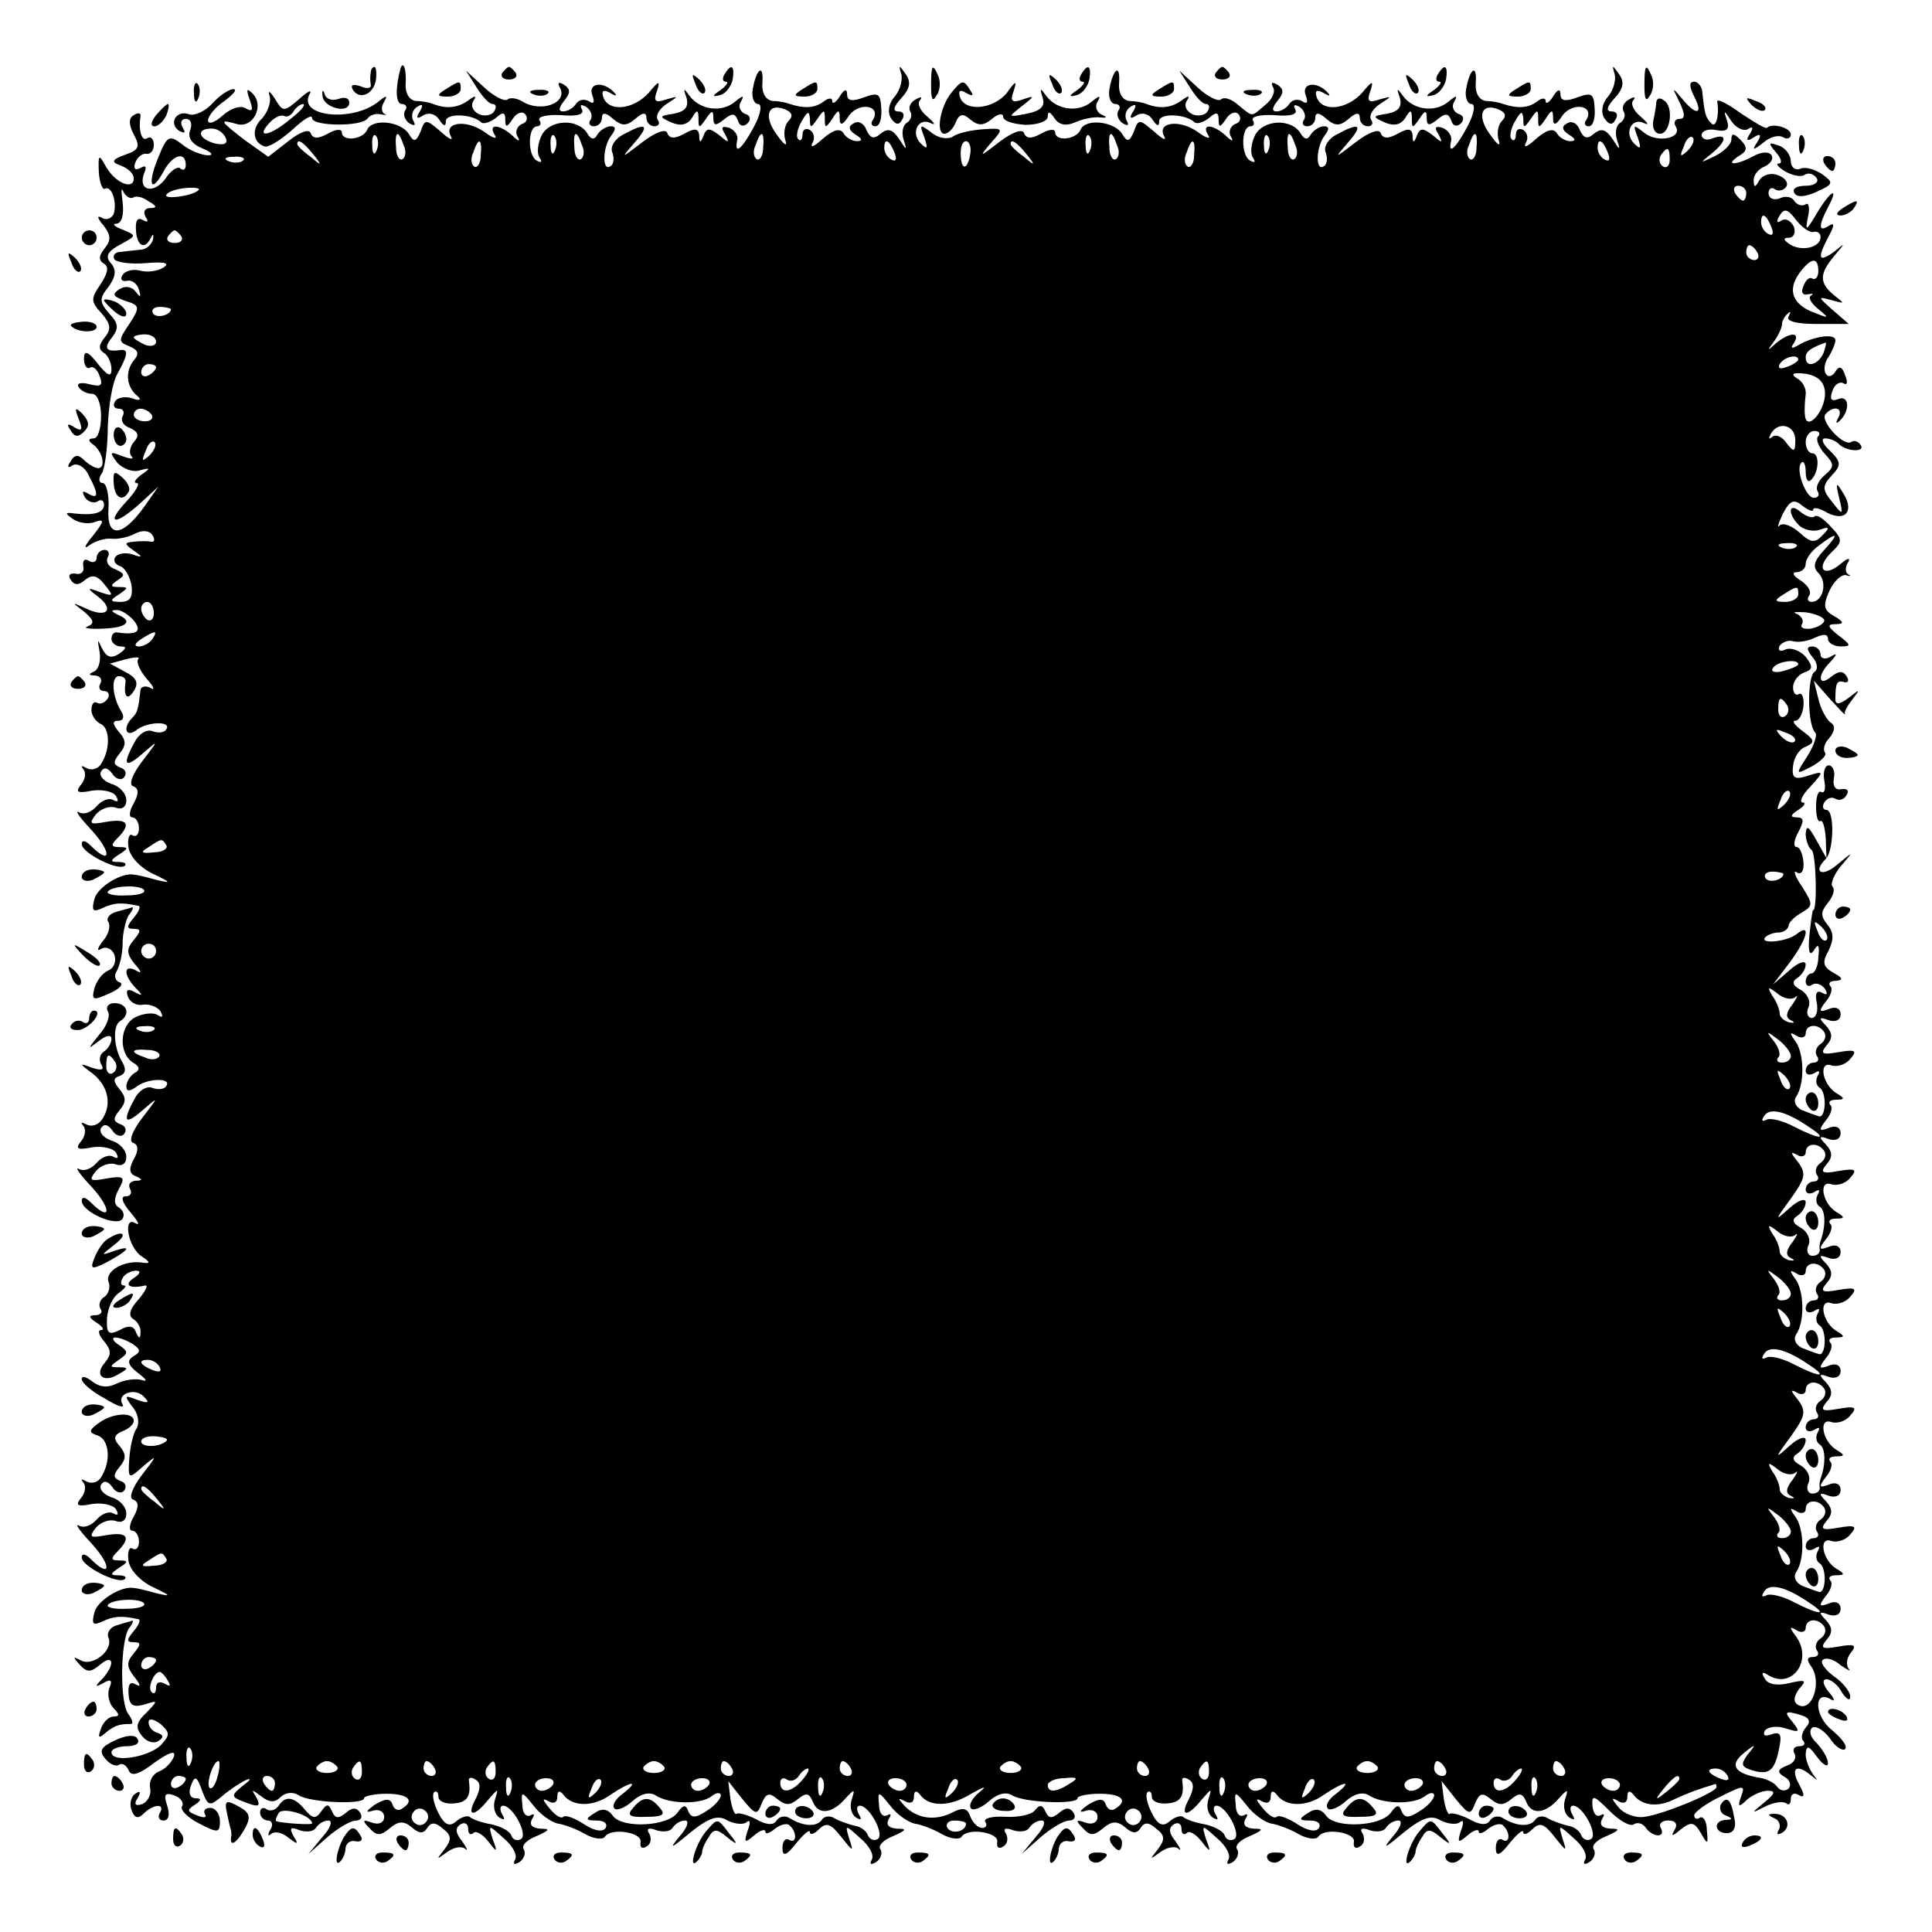 <?xml version="1.0" standalone="no"?>
<!DOCTYPE svg PUBLIC "-//W3C//DTD SVG 20010904//EN"
 "http://www.w3.org/TR/2001/REC-SVG-20010904/DTD/svg10.dtd">
<svg version="1.0" xmlns="http://www.w3.org/2000/svg"
 width="260pt" height="260pt" viewBox="0 0 260 260"
 preserveAspectRatio="xMidYMid meet">
<g transform="translate(0,260) scale(0.1,-0.1)"
fill="#000000" stroke="none">
<path d="M499 2503 c-1 -5 -1 -12 0 -17 1 -5 -5 -6 -14 -2 -10 3 -14 2 -10 -5
9 -14 28 -6 31 14 1 9 0 17 -2 17 -2 0 -5 -3 -5 -7z"/>
<path d="M539 2508 c-7 -26 -7 -48 2 -48 5 0 8 -4 4 -9 -3 -5 0 -13 6 -17 7
-4 9 -3 5 4 -3 6 -1 14 5 18 8 5 9 3 4 -6 -6 -9 -4 -11 5 -5 7 4 16 2 21 -6 6
-9 9 -10 9 -2 0 11 36 10 48 -2 3 -2 11 0 19 6 10 9 13 8 13 -2 0 -11 2 -11
10 1 5 8 13 11 17 6 4 -5 2 -11 -5 -13 -6 -3 -9 -10 -6 -16 5 -8 2 -8 -7 1
-17 15 -33 16 -23 0 4 -6 -3 -4 -15 5 -25 17 -55 12 -44 -7 3 -6 -3 -3 -14 7
-20 17 -21 17 -27 0 -6 -14 -9 -15 -16 -3 -11 17 -50 21 -56 5 -6 -13 -34 -16
-34 -3 0 5 -9 4 -19 -2 -13 -7 -20 -7 -23 1 -2 6 -15 1 -30 -11 l-27 -21 -31
22 c-35 27 -36 29 -11 22 22 -6 37 25 21 41 -8 8 -9 6 -4 -8 5 -14 4 -17 -5
-12 -7 5 -21 0 -32 -10 -10 -9 -19 -12 -19 -6 0 6 10 18 22 26 12 9 18 16 12
16 -6 0 -19 -9 -28 -19 -10 -11 -24 -17 -31 -15 -17 7 -29 -12 -14 -22 8 -4 9
-3 5 4 -4 7 -2 12 4 12 7 0 9 -7 6 -15 -4 -10 2 -19 17 -25 12 -5 15 -9 7 -9
-8 0 -24 6 -34 14 -18 14 -21 13 -33 -17 -15 -36 -10 -50 7 -19 12 23 30 28
30 9 0 -6 -3 -8 -7 -5 -3 4 -13 -2 -20 -13 -16 -22 -38 -17 -29 7 4 9 2 11 -5
7 -7 -4 -10 -1 -7 7 3 8 10 13 15 12 5 -1 10 4 10 12 0 8 -4 12 -9 9 -7 -5
-12 10 -9 29 1 5 -3 6 -9 2 -7 -4 -7 -12 0 -26 9 -16 7 -21 -11 -27 -19 -7
-20 -10 -6 -15 10 -4 17 -11 17 -17 0 -16 -24 -7 -37 15 -10 18 -11 18 -10 -7
1 -14 5 -24 8 -22 9 5 17 -18 12 -34 -3 -6 -10 -9 -16 -5 -7 4 -6 -1 2 -10 10
-13 11 -20 2 -31 -8 -10 -9 -16 -1 -21 7 -4 5 -13 -5 -28 -13 -19 -13 -23 2
-39 12 -14 13 -21 4 -32 -8 -10 -9 -16 -1 -21 5 -3 10 -13 10 -22 0 -11 -5 -9
-18 7 -14 18 -19 19 -19 7 0 -9 4 -14 8 -12 4 3 10 -2 13 -11 5 -13 2 -15 -14
-11 -11 3 -18 1 -14 -4 3 -5 11 -9 18 -9 7 0 12 -13 12 -30 0 -16 -4 -30 -10
-30 -7 0 -8 -3 -1 -8 13 -9 18 -32 7 -32 -4 0 -13 5 -19 11 -8 8 -13 7 -18 -2
-5 -7 -4 -10 3 -5 6 3 16 -2 21 -13 14 -26 14 -34 -1 -25 -7 4 -8 3 -4 -5 4
-6 12 -9 17 -6 5 4 9 1 9 -4 0 -11 -13 -15 -40 -12 -13 2 -13 0 -1 -8 8 -5 21
-7 30 -3 12 4 11 0 -4 -19 -11 -13 -13 -19 -5 -13 8 6 22 10 30 9 8 -1 23 2
32 7 10 5 19 4 23 -2 4 -6 3 -10 -2 -9 -4 1 -15 1 -23 0 -13 -1 -13 -3 0 -12
13 -9 12 -10 -2 -5 -10 3 -20 1 -23 -4 -3 -4 0 -10 7 -12 6 -2 13 -14 15 -26
2 -16 -2 -22 -15 -22 -14 0 -15 2 -2 10 13 9 13 10 0 10 -12 0 -12 2 -2 9 11
7 10 9 -3 15 -9 3 -13 10 -10 16 3 5 1 10 -4 10 -6 0 -11 -5 -11 -11 0 -5 -5
-7 -10 -4 -6 4 -9 1 -8 -7 2 -7 -3 -12 -10 -10 -8 1 -11 -2 -7 -8 5 -8 11 -8
20 0 9 7 16 6 26 -7 12 -15 12 -16 -6 -10 -18 7 -19 6 -3 -6 23 -18 11 -29
-16 -16 -20 9 -20 9 -3 -4 13 -11 15 -16 5 -20 -7 -2 2 -4 20 -3 33 1 42 10
20 19 -8 4 -9 6 -2 6 6 1 17 -6 24 -14 12 -15 4 -20 -23 -16 -4 0 -7 -3 -7 -9
0 -5 6 -10 13 -10 8 0 7 -3 -3 -10 -11 -7 -17 -4 -23 8 -6 13 -6 12 -3 -5 2
-12 -1 -24 -8 -27 -7 -3 -7 -5 2 -5 7 -1 10 -5 7 -11 -3 -5 -1 -10 5 -10 6 0
8 -5 5 -10 -4 -6 -10 -8 -14 -6 -4 3 -8 -1 -8 -9 0 -8 6 -16 12 -19 13 -5 14
-34 1 -54 -4 -7 -13 -9 -19 -6 -7 4 -9 4 -5 -1 4 -4 3 -14 -3 -21 -8 -10 -5
-12 15 -8 13 2 28 -1 32 -7 4 -7 3 -9 -3 -6 -6 4 -16 0 -23 -8 -7 -8 -17 -12
-24 -8 -6 3 2 -8 18 -25 27 -30 25 -47 -2 -20 -7 7 -12 8 -12 2 0 -12 50 -37
58 -29 3 3 -1 5 -9 5 -11 0 -11 2 1 10 13 8 13 10 1 10 -12 0 -12 3 -3 12 19
19 14 27 -15 22 -22 -4 -24 -3 -14 10 7 8 19 12 27 9 8 -3 14 1 14 10 0 9 -9
19 -20 22 -11 4 -17 11 -14 17 4 6 9 5 15 -3 4 -7 12 -10 16 -5 4 5 2 11 -5
13 -10 4 -10 8 -1 19 9 11 9 18 -1 29 -9 11 -9 15 -1 15 7 0 9 5 4 13 -12 19
-14 47 -3 47 6 0 9 -3 9 -7 -3 -20 2 -27 11 -13 7 11 4 18 -12 26 l-20 11 22
6 c12 3 19 3 16 0 -3 -4 2 -15 11 -26 10 -11 12 -17 6 -13 -7 4 -14 2 -14 -3
-3 -26 -4 -30 -11 -37 -13 -13 -9 -27 5 -17 14 12 48 13 41 2 -2 -5 -11 -6
-19 -3 -7 3 -18 -3 -24 -15 -17 -31 -13 -36 11 -15 22 19 22 19 -1 -11 -13
-17 -18 -31 -12 -33 8 -3 8 -10 1 -23 -6 -10 -7 -19 -2 -19 5 0 9 -7 9 -15 0
-8 -4 -12 -9 -9 -4 3 -7 -5 -5 -17 2 -12 16 -27 33 -35 25 -12 25 -13 4 -8
-14 4 -27 7 -30 7 -17 3 -49 -17 -53 -33 -4 -16 -2 -18 11 -12 15 7 25 8 48 3
4 0 1 -8 -6 -16 -10 -12 -10 -15 0 -15 10 0 10 -3 0 -15 -10 -12 -10 -18 1
-32 10 -11 10 -14 2 -9 -17 9 -17 -6 -1 -23 11 -11 10 -12 -1 -6 -9 5 -12 3
-9 -6 3 -8 12 -13 21 -11 8 1 19 -3 23 -9 4 -8 3 -9 -4 -5 -6 4 -20 2 -30 -3
-21 -11 -23 -48 -3 -61 9 -5 10 -10 2 -14 -6 -4 -11 -12 -11 -18 0 -7 4 -7 13
-1 14 12 48 13 41 2 -2 -5 -11 -6 -19 -3 -7 3 -18 -3 -24 -15 -17 -31 -13 -36
11 -15 22 19 22 19 -1 -11 -13 -17 -18 -31 -12 -33 7 -2 8 -10 1 -22 -7 -13
-6 -20 3 -23 9 -4 9 -6 -1 -6 -7 -1 -10 -5 -7 -11 3 -5 1 -10 -6 -10 -7 0 -5
-8 7 -22 10 -12 13 -18 6 -14 -17 10 -10 -33 9 -45 12 -8 12 -10 -1 -8 -24 3
-49 -12 -44 -26 3 -7 0 -16 -5 -20 -6 -3 -9 -11 -6 -16 4 -5 0 -9 -7 -9 -9 0
-9 -3 2 -10 8 -5 11 -10 6 -10 -5 0 -3 -7 4 -15 10 -12 10 -18 1 -29 -15 -17
-1 -28 19 -15 13 7 13 9 0 9 -13 0 -13 1 0 10 13 9 13 11 0 20 -8 5 -10 10 -5
10 6 0 16 -4 24 -9 10 -7 11 -10 1 -16 -10 -6 -8 -12 6 -23 12 -9 13 -12 4 -9
-8 2 -23 0 -33 -5 -12 -6 -23 -5 -33 3 -8 6 -14 8 -14 3 0 -5 14 -17 31 -26
16 -10 27 -14 24 -8 -9 14 16 23 28 11 9 -9 7 -10 -8 -5 -18 7 -18 6 -7 -9 8
-9 10 -22 6 -29 -5 -7 -9 -26 -10 -41 -2 -28 -1 -28 19 -10 19 16 19 15 -2
-12 -13 -17 -18 -31 -12 -33 8 -3 8 -10 1 -23 -6 -10 -7 -19 -2 -19 5 0 9 -7
9 -15 0 -8 -4 -12 -9 -9 -4 3 -7 -5 -5 -17 2 -12 16 -27 33 -35 25 -12 25 -13
4 -8 -14 4 -27 7 -30 7 -17 3 -49 -17 -53 -33 -4 -16 -2 -18 11 -12 15 7 25 8
48 3 4 0 1 -8 -6 -16 -10 -12 -10 -15 0 -15 10 0 10 -3 0 -15 -10 -12 -10 -18
1 -32 8 -10 9 -14 2 -10 -8 5 -11 0 -10 -13 1 -15 6 -18 21 -14 19 6 19 6 3
-11 -14 -13 -15 -20 -6 -31 6 -8 16 -11 22 -7 8 5 7 8 -1 11 -7 2 -12 8 -12
14 0 6 6 5 16 -2 13 -12 13 -15 0 -29 -17 -16 -66 -24 -66 -9 0 4 9 8 21 8 11
0 18 4 14 10 -3 6 -15 5 -30 -2 -19 -9 -22 -14 -14 -24 6 -8 15 -12 19 -9 5 3
10 -1 13 -7 3 -9 13 -7 35 10 20 14 29 17 26 8 -3 -8 -12 -17 -20 -20 -8 -3
-14 -13 -12 -22 2 -9 -3 -19 -11 -22 -9 -3 -11 0 -6 8 5 8 4 11 -3 6 -6 -4 -8
-14 -5 -22 4 -11 9 -12 16 -5 14 14 30 14 22 1 -3 -5 -1 -10 5 -10 7 0 9 8 5
20 -5 15 -3 18 9 14 9 -3 14 -10 11 -15 -3 -4 7 -15 23 -23 25 -13 28 -13 28
3 0 10 -6 18 -13 18 -7 0 -10 -4 -7 -9 3 -4 -2 -5 -11 -1 -13 5 -14 7 -3 14 9
6 10 9 1 9 -7 0 -10 7 -6 17 5 14 8 13 15 -7 8 -21 10 -21 26 -8 9 8 24 18 32
22 9 4 8 1 -3 -7 -16 -13 -16 -15 -1 -21 23 -9 26 -8 18 7 -6 9 -5 9 7 0 11
-9 19 -9 26 -2 7 7 17 8 25 3 15 -10 88 -13 88 -4 0 3 14 6 30 6 29 0 39 -9
21 -20 -5 -4 -11 -1 -13 6 -3 8 -9 8 -24 -1 -11 -8 -13 -11 -3 -8 9 3 16 -1
16 -8 0 -8 -7 -11 -16 -8 -13 5 -14 3 -4 -7 10 -11 15 -11 28 0 11 9 18 10 29
1 10 -9 16 -9 21 -1 5 8 11 8 21 -1 12 -9 12 -15 2 -28 -11 -14 -11 -14 3 -4
9 7 20 9 25 5 4 -4 3 0 -4 10 -9 11 -10 18 -2 23 5 3 10 1 10 -6 0 -7 3 -9 7
-6 3 4 12 -1 20 -11 12 -16 13 -15 6 3 -6 20 -6 20 15 1 12 -10 19 -23 15 -29
-3 -6 -1 -7 6 -3 6 4 9 12 6 17 -4 5 4 13 17 18 18 8 19 10 5 10 -11 1 -15 5
-11 13 4 6 3 8 -2 5 -6 -3 -11 3 -11 14 -2 19 -1 19 15 -1 9 -12 24 -22 32
-24 8 -1 25 -7 37 -14 12 -7 24 -8 27 -4 8 13 51 6 48 -7 -1 -7 2 -10 8 -6 6
3 7 11 4 17 -5 7 -1 9 9 5 9 -3 19 -2 22 3 4 6 11 10 17 10 6 0 3 -10 -8 -22
-14 -17 -11 -16 14 5 26 21 38 25 51 17 10 -5 22 -6 26 -2 5 4 5 -2 1 -12 -5
-16 -4 -17 9 -6 8 7 15 9 15 5 0 -4 6 -2 13 4 8 6 17 8 20 4 10 -9 9 -25 -1
-19 -5 3 -9 -2 -9 -11 0 -12 5 -11 19 7 10 12 18 19 18 14 0 -4 6 -2 12 4 10
10 16 8 30 -10 16 -20 17 -21 11 -3 -6 20 -6 20 15 1 12 -10 19 -23 15 -29 -3
-6 -1 -7 6 -3 6 4 9 12 6 17 -4 5 4 13 17 18 18 8 19 10 5 10 -11 1 -15 5 -11
13 4 6 3 8 -2 5 -6 -3 -11 3 -11 14 -2 19 -1 19 15 -1 9 -12 24 -22 32 -24 8
-1 25 -7 37 -14 12 -7 24 -8 27 -4 8 13 51 6 48 -7 -1 -7 2 -10 8 -6 6 3 7 11
4 17 -5 7 -1 9 9 5 9 -3 19 -2 22 3 4 6 11 10 17 10 6 0 3 -10 -8 -22 l-19
-23 26 23 c14 12 31 22 38 22 7 0 9 5 6 10 -5 8 -11 8 -20 0 -10 -8 -14 -7
-18 2 -4 9 -8 10 -14 2 -4 -6 -22 -10 -40 -9 -18 1 -30 -2 -27 -7 3 -4 1 -8
-4 -8 -6 0 -13 7 -16 15 -4 12 -10 13 -24 6 -23 -12 -48 -9 -65 9 -9 10 -9 11
1 6 7 -4 12 -2 12 6 0 8 3 9 8 3 12 -17 40 -17 69 1 18 10 22 11 11 2 -10 -8
-15 -18 -11 -22 3 -3 14 1 24 10 11 10 23 13 31 8 15 -10 88 -13 88 -4 0 3 14
6 30 6 29 0 39 -9 21 -20 -5 -4 -11 -1 -13 6 -3 8 -9 8 -24 -1 -11 -8 -13 -11
-3 -8 9 3 16 -1 16 -8 0 -8 -7 -11 -16 -8 -13 5 -14 3 -4 -7 10 -11 15 -11 28
0 11 9 18 10 29 1 10 -9 16 -9 21 -1 5 8 11 8 21 -1 12 -9 12 -15 2 -28 -11
-14 -11 -14 3 -4 9 7 20 9 25 5 4 -4 3 0 -4 10 -9 11 -10 18 -2 23 5 3 10 1
10 -6 0 -7 3 -9 7 -6 3 4 12 -1 20 -11 12 -16 13 -15 6 3 -6 20 -6 20 15 1 12
-10 19 -23 15 -29 -3 -6 -1 -7 6 -3 6 4 9 12 6 17 -4 5 4 13 17 18 18 8 19 10
5 10 -11 1 -15 5 -11 13 4 6 3 8 -2 5 -6 -3 -11 3 -11 14 -2 19 -1 19 15 -1 9
-12 24 -22 32 -24 8 -1 25 -7 37 -14 12 -7 24 -8 27 -4 8 13 51 6 48 -7 -1 -7
2 -10 8 -6 6 3 7 11 4 17 -5 7 -1 9 9 5 9 -3 19 -2 22 3 4 6 11 10 17 10 6 0
3 -10 -8 -22 -14 -17 -11 -16 14 5 26 21 38 25 51 17 10 -5 22 -6 26 -2 5 4 5
-2 1 -12 -5 -16 -4 -17 9 -6 8 7 15 9 15 5 0 -4 6 -2 13 4 8 6 17 8 20 4 10
-9 9 -25 -1 -19 -5 3 -9 -2 -9 -11 0 -12 5 -11 19 7 10 12 18 19 18 14 0 -4 6
-2 12 4 10 10 16 8 30 -10 16 -20 17 -21 11 -3 -6 20 -6 20 15 1 12 -10 19
-23 15 -29 -3 -6 -1 -7 6 -3 6 4 9 12 6 17 -4 5 4 13 17 18 18 8 19 10 5 10
-11 1 -15 5 -11 13 4 6 3 8 -2 5 -6 -3 -10 3 -11 13 -1 15 2 14 23 -7 13 -13
28 -22 33 -18 5 3 12 1 16 -5 3 -5 11 -10 16 -10 6 0 7 4 4 10 -3 5 1 10 10
10 10 0 13 -5 9 -12 -6 -10 -4 -10 8 0 14 11 18 10 27 -5 9 -16 10 -16 8 4 0
12 -5 19 -9 17 -4 -3 -8 -2 -8 3 0 4 16 16 35 25 32 16 34 16 28 0 -5 -14 -3
-15 8 -4 7 6 20 12 28 12 11 0 10 -4 -5 -16 -18 -15 -18 -15 2 -5 12 6 24 7
28 4 3 -3 6 -1 6 6 0 7 5 9 11 5 8 -4 8 0 0 15 -12 22 -3 28 17 11 9 -7 9 -7
2 2 -5 7 -10 19 -10 27 1 13 4 12 15 -3 8 -11 15 -15 15 -9 0 7 -7 18 -15 27
-9 8 -11 17 -6 21 5 3 16 -4 24 -15 7 -11 17 -17 20 -14 4 4 -5 15 -18 26 -23
18 -25 55 -1 41 6 -4 5 1 -3 10 -8 10 -9 17 -3 17 6 0 16 -8 21 -18 6 -9 11
-12 11 -5 0 6 -10 19 -22 27 -12 9 -19 19 -15 22 4 4 15 1 24 -7 10 -7 15 -9
11 -5 -4 5 -3 15 3 22 8 10 5 12 -17 8 -22 -4 -25 -2 -16 9 9 10 8 17 -1 27
-10 10 -9 12 4 7 9 -3 16 0 16 8 0 8 -7 11 -16 7 -13 -5 -14 -3 -4 10 7 8 10
18 6 21 -3 4 0 7 8 7 12 0 12 2 0 9 -19 12 -24 44 -6 37 7 -2 19 1 25 9 10 11
7 13 -16 9 -22 -4 -25 -2 -16 9 9 10 8 17 -1 27 -10 10 -9 12 4 7 9 -3 16 0
16 8 0 8 -7 11 -16 7 -13 -5 -14 -3 -4 10 7 8 10 18 6 21 -3 4 0 7 8 7 12 0
12 2 0 9 -19 12 -24 44 -6 37 7 -2 19 1 25 9 10 11 7 13 -16 9 -22 -4 -25 -2
-16 9 9 10 8 17 -1 27 -10 10 -9 12 4 7 9 -3 16 0 16 8 0 8 -7 11 -16 7 -13
-5 -14 -3 -4 10 7 8 10 18 6 21 -3 4 0 7 8 7 12 0 12 2 0 9 -19 12 -24 44 -6
37 7 -2 19 1 25 9 10 11 7 13 -16 9 -22 -4 -25 -2 -16 9 9 10 8 17 -1 27 -10
10 -9 12 4 7 9 -3 16 0 16 8 0 8 -7 11 -16 7 -13 -5 -14 -3 -4 10 7 8 10 18 6
21 -3 4 0 7 8 7 12 0 12 2 0 9 -19 12 -24 44 -6 37 7 -2 19 1 25 9 10 11 7 13
-16 9 -22 -4 -25 -2 -16 9 9 10 8 17 -1 27 -10 10 -9 12 4 7 9 -3 16 0 16 8 0
8 -7 11 -16 7 -13 -5 -14 -3 -4 10 7 8 10 18 6 21 -3 4 0 7 8 7 12 0 12 2 0 9
-19 12 -24 44 -6 37 7 -2 19 1 25 9 10 11 7 13 -16 9 -22 -4 -25 -2 -16 9 9
10 8 17 -1 27 -10 10 -9 12 4 7 9 -3 16 0 16 8 0 8 -7 11 -16 7 -13 -5 -14 -3
-4 10 7 8 10 18 6 21 -3 4 0 7 8 7 10 1 9 4 -4 11 -14 8 -15 14 -6 30 7 15 7
24 -2 35 -9 11 -9 17 1 29 7 9 10 18 6 22 -3 3 2 16 11 27 18 21 18 21 -5 2
-20 -17 -33 -10 -15 8 11 11 12 66 1 66 -5 0 -6 5 -3 10 4 6 10 8 15 5 5 -3
12 -1 15 5 4 6 1 9 -7 8 -8 -2 -12 4 -10 15 2 9 -2 17 -7 17 -5 0 -8 -9 -6
-20 2 -11 1 -18 -4 -16 -4 3 -7 -6 -7 -19 0 -13 2 -22 6 -20 3 2 6 -9 7 -23
l1 -27 -14 25 c-10 18 -13 20 -14 8 0 -9 4 -19 8 -22 6 -4 8 -81 2 -81 -1 0
-3 -15 -5 -34 -2 -21 0 -29 6 -20 6 10 8 7 6 -9 0 -12 -5 -22 -9 -22 -4 0 -8
-5 -8 -11 0 -5 4 -8 9 -4 5 3 13 0 17 -6 4 -7 3 -9 -4 -5 -7 4 -10 -1 -7 -14
2 -11 -1 -20 -7 -20 -5 0 -8 7 -4 15 3 8 -2 18 -11 23 -11 6 -12 11 -4 16 6 4
11 12 11 18 0 6 -10 3 -22 -8 l-22 -19 22 29 c24 32 30 55 10 39 -14 -11 -52
-14 -42 -4 3 3 11 6 17 6 7 0 13 4 14 9 0 5 9 13 18 18 15 9 15 11 0 35 -10
14 -12 23 -7 19 6 -4 10 2 9 14 -1 11 -5 20 -9 20 -5 0 -4 9 2 20 8 15 8 20
-2 20 -9 0 -9 3 2 10 8 5 11 10 6 10 -5 0 -1 10 10 21 19 21 19 22 -3 15 -18
-6 -22 -3 -20 13 1 11 8 23 17 26 13 6 12 9 -4 21 -11 8 -15 14 -10 14 5 0 10
9 11 20 1 11 -2 18 -6 16 -4 -3 -8 1 -8 9 0 8 7 17 15 20 12 4 12 8 2 21 -7 8
-19 13 -27 10 -8 -4 -11 -1 -8 5 4 5 12 8 18 6 7 -2 20 0 30 5 11 5 17 5 17
-2 0 -5 8 -10 17 -10 15 0 14 2 -3 15 -14 11 -16 15 -4 15 12 0 12 3 -2 11
-14 8 -15 14 -6 34 6 13 16 22 22 21 6 -2 8 -1 3 1 -4 3 -4 10 0 16 4 7 -1 6
-10 -2 -23 -19 -34 -6 -13 15 16 15 16 18 0 35 -10 11 -19 17 -22 14 -3 -3
-11 0 -19 6 -16 14 -18 -2 -2 -18 6 -6 19 -9 28 -6 13 5 14 3 4 -7 -10 -11
-16 -11 -31 3 -10 9 -22 14 -27 10 -4 -5 -2 2 4 15 10 19 15 21 27 11 8 -6 14
-8 14 -5 0 4 9 2 19 -4 25 -13 37 3 21 27 -9 15 -10 14 -5 -7 6 -24 5 -24 -9
-6 -14 17 -14 22 -1 36 13 14 13 18 -2 33 -10 9 -13 17 -7 17 6 0 14 -3 18 -7
10 -11 37 -12 30 -2 -3 5 -9 7 -13 4 -11 -6 -43 30 -34 38 11 12 24 8 17 -5
-4 -7 -3 -9 1 -5 15 13 14 36 -1 30 -10 -4 -12 0 -8 11 3 9 10 13 15 10 5 -3
6 2 2 11 -4 12 -8 13 -13 5 -4 -7 -10 -8 -13 -3 -3 5 -2 15 4 23 5 8 9 18 9
22 0 10 -30 5 -49 -6 -10 -6 -12 -5 -7 2 10 16 -6 15 -24 0 -12 -11 -12 -10
-3 2 6 8 11 19 11 23 0 5 4 12 8 15 4 4 4 2 1 -4 -4 -6 10 -10 37 -10 l44 0
-22 19 c-20 18 -20 18 -1 13 18 -5 18 -5 4 6 -21 17 -21 29 -1 53 16 19 16 19
0 6 -21 -15 -23 -9 -7 21 8 15 8 19 0 14 -14 -9 -14 0 -1 25 16 30 3 22 -15
-8 -14 -24 -16 -25 -12 -5 3 12 1 20 -3 17 -5 -3 -11 -1 -15 4 -3 6 -12 8 -20
4 -8 -3 -15 0 -15 7 0 6 4 9 9 5 5 -3 12 -1 15 4 3 5 -2 12 -11 15 -9 4 -20 1
-25 -6 -6 -11 -8 -11 -8 0 0 7 7 15 15 18 8 4 12 10 9 15 -3 5 -13 5 -24 -1
-24 -13 -40 -13 -20 0 12 7 12 12 2 22 -9 9 -12 9 -12 0 0 -6 -10 -16 -22 -22
-21 -10 -21 -10 -5 3 21 17 22 28 2 21 -8 -4 -15 -1 -15 4 0 6 9 9 19 7 15 -3
19 1 15 13 -5 15 -4 14 6 -1 6 -9 16 -14 22 -11 7 5 8 2 3 -6 -6 -9 -4 -11 5
-5 9 6 11 4 5 -6 -8 -12 -6 -12 8 -1 9 8 21 11 27 7 5 -3 10 -1 10 4 0 9 -25
16 -32 9 -2 -2 -18 8 -36 20 -18 13 -32 20 -31 15 3 -19 -2 -36 -8 -29 -8 8
-9 13 -12 41 0 8 -6 15 -11 15 -7 0 -7 -6 0 -20 13 -25 2 -26 -17 -2 -13 15
-13 15 -3 -5 8 -17 8 -23 0 -23 -6 0 -8 -5 -5 -10 10 -16 -24 -23 -42 -9 -15
12 -16 12 -9 -6 5 -15 4 -17 -5 -8 -14 14 -3 36 14 27 7 -3 4 1 -5 9 -10 8
-14 18 -10 22 4 5 1 5 -6 1 -7 -4 -10 -11 -7 -16 3 -5 1 -11 -4 -15 -6 -3 -8
-13 -5 -23 5 -15 4 -15 -6 1 -9 13 -15 15 -25 7 -9 -8 -14 -6 -19 5 -3 9 -11
13 -17 9 -8 -4 -7 -9 2 -15 10 -6 10 -9 2 -9 -6 0 -15 5 -18 11 -5 7 -14 4
-28 -8 -11 -10 -17 -13 -14 -6 4 6 3 14 -3 18 -5 3 -10 1 -10 -6 0 -7 -3 -10
-6 -6 -3 3 -1 14 5 24 8 14 10 14 11 3 0 -13 1 -13 10 0 9 13 10 13 10 0 0
-13 1 -13 10 0 8 13 10 13 10 1 0 -11 4 -10 13 4 14 18 43 13 32 -6 -4 -5 -2
-9 3 -9 6 0 9 11 8 24 -1 20 -4 22 -23 15 -16 -6 -23 -5 -23 4 0 8 -4 7 -10
-3 -5 -8 -10 -11 -10 -6 0 5 -6 4 -12 -1 -12 -9 -27 -9 -45 -3 -5 2 -15 4 -23
4 -9 1 -15 10 -14 24 2 27 -8 20 -13 -8 -2 -11 2 -20 7 -20 6 0 4 -13 -5 -30
-16 -30 -27 -40 -22 -19 1 6 -4 14 -12 17 -10 3 -11 0 -5 -9 6 -12 5 -12 -8
-1 -13 10 -17 10 -21 0 -4 -11 -6 -11 -6 0 -1 9 -6 10 -20 2 -13 -7 -20 -7
-23 1 -2 6 -16 1 -33 -12 -30 -23 -30 -23 -11 -1 21 24 16 28 -15 11 -12 -6
-18 -17 -15 -24 3 -8 2 -17 -3 -19 -11 -7 -10 27 2 42 6 8 6 12 -1 12 -6 0
-14 -5 -18 -11 -4 -8 -9 -7 -14 2 -13 20 -50 18 -61 -3 -5 -10 -7 -24 -3 -30
4 -6 3 -8 -4 -4 -12 7 -12 46 1 46 4 0 6 4 3 8 -3 5 10 8 29 7 22 -2 32 1 28
8 -3 6 -1 7 6 3 6 -4 9 -12 6 -17 -4 -5 -1 -9 4 -9 6 0 11 5 11 11 0 8 5 8 15
-1 12 -10 18 -10 30 0 10 9 15 9 15 1 0 -6 5 -11 11 -11 5 0 8 4 4 9 -3 6 3
15 12 21 17 11 17 11 -1 6 -14 -5 -17 -2 -12 11 5 15 3 15 -11 -2 -21 -23 -54
-26 -61 -6 -3 9 0 11 9 6 8 -5 10 -4 6 0 -14 16 -36 14 -30 -3 4 -10 2 -13 -5
-8 -6 3 -13 2 -17 -4 -3 -5 -11 -10 -17 -10 -7 0 -6 5 1 14 9 11 9 16 0 22 -7
4 -9 3 -6 -3 4 -6 -1 -17 -10 -24 -20 -17 -16 -17 -37 0 -9 8 -19 11 -23 7 -4
-3 -18 4 -31 16 l-25 23 14 -22 c8 -13 17 -23 22 -23 4 0 6 -4 2 -10 -3 -5
-12 -7 -20 -4 -8 4 -12 11 -8 18 5 8 3 8 -8 0 -13 -9 -28 -11 -46 -4 -5 2 -15
4 -23 4 -9 1 -15 10 -14 24 2 27 -8 20 -13 -8 -2 -11 2 -20 8 -20 5 0 8 -4 4
-9 -3 -5 0 -13 6 -17 7 -4 9 -3 5 4 -3 6 -1 14 5 18 8 5 9 3 4 -6 -6 -9 -4
-11 5 -5 7 4 16 2 21 -6 6 -9 9 -10 9 -2 0 11 36 10 48 -2 3 -2 11 0 19 6 10
9 13 8 13 -2 0 -11 2 -11 10 1 5 8 13 11 17 6 4 -5 2 -11 -5 -13 -6 -3 -9 -10
-6 -16 5 -8 2 -8 -7 1 -17 15 -33 16 -23 0 4 -6 -3 -4 -15 5 -25 17 -55 12
-44 -7 3 -6 -3 -3 -14 7 -20 17 -21 17 -27 0 -6 -14 -9 -15 -16 -3 -11 17 -50
21 -56 5 -6 -13 -34 -16 -34 -3 0 5 -9 4 -19 -2 -13 -7 -20 -7 -23 1 -2 6 -16
1 -33 -12 -27 -21 -28 -21 -12 -2 18 20 18 21 -10 19 -15 -1 -34 -5 -41 -10
-7 -4 -20 -2 -29 6 -15 11 -16 11 -9 -7 5 -15 4 -17 -5 -8 -14 14 -3 36 14 27
7 -3 4 1 -5 9 -10 8 -14 18 -10 22 4 5 1 5 -6 1 -7 -4 -10 -11 -7 -16 3 -5 1
-11 -4 -15 -6 -3 -8 -13 -5 -23 5 -15 4 -15 -6 1 -9 13 -15 15 -25 7 -9 -8
-14 -6 -19 5 -3 9 -11 13 -17 9 -8 -4 -7 -9 2 -15 10 -6 10 -9 2 -9 -6 0 -15
5 -18 11 -5 7 -14 4 -28 -8 -11 -10 -17 -13 -14 -6 4 6 3 14 -3 18 -5 3 -10 1
-10 -6 0 -7 -3 -10 -6 -6 -3 3 -1 14 5 24 8 14 10 14 11 3 0 -13 1 -13 10 0 9
13 10 13 10 0 0 -13 1 -13 10 0 8 13 10 13 10 1 0 -11 4 -10 13 4 14 18 43 13
32 -6 -4 -5 -2 -9 3 -9 6 0 9 11 8 24 -1 20 -4 22 -23 15 -16 -6 -23 -5 -23 4
0 8 -4 7 -10 -3 -5 -8 -10 -11 -10 -6 0 5 -6 4 -12 -1 -12 -9 -27 -9 -45 -3
-5 2 -15 4 -23 4 -9 1 -15 10 -14 24 2 27 -8 20 -13 -8 -2 -11 2 -20 7 -20 6
0 4 -13 -5 -30 -16 -30 -27 -40 -23 -19 2 6 -3 14 -11 17 -10 3 -11 0 -5 -9 6
-12 5 -12 -8 -1 -13 10 -17 10 -21 0 -4 -11 -6 -11 -6 0 -1 9 -6 10 -20 2 -13
-7 -20 -7 -23 1 -2 6 -16 1 -33 -12 -30 -23 -30 -23 -11 -1 21 24 16 28 -15
11 -12 -6 -18 -17 -15 -24 3 -8 2 -17 -3 -19 -11 -7 -10 27 2 42 6 8 6 12 -1
12 -6 0 -14 -5 -18 -11 -4 -8 -9 -7 -14 2 -13 20 -50 18 -61 -3 -5 -10 -7 -24
-3 -30 4 -6 3 -8 -4 -4 -12 7 -12 46 1 46 4 0 6 4 3 8 -3 5 10 8 29 7 22 -2
32 1 28 8 -3 6 -1 7 6 3 6 -4 9 -12 6 -17 -4 -5 -1 -9 4 -9 6 0 11 5 11 11 0
8 5 8 15 -1 12 -10 18 -10 30 0 10 9 15 9 15 1 0 -6 5 -11 11 -11 5 0 8 4 4 9
-3 6 3 15 12 21 17 11 17 11 -1 6 -14 -5 -17 -2 -12 11 5 15 3 15 -11 -2 -21
-23 -54 -26 -61 -6 -3 9 0 11 9 6 8 -5 10 -4 6 0 -14 16 -36 14 -30 -3 4 -10
2 -13 -5 -8 -6 3 -13 2 -17 -4 -3 -5 -11 -10 -17 -10 -7 0 -6 5 1 14 9 11 9
16 0 22 -7 4 -9 3 -6 -3 13 -21 -25 -36 -51 -19 -7 4 -16 5 -19 2 -4 -3 -18 4
-31 16 l-25 23 14 -22 c8 -13 17 -23 22 -23 4 0 6 -4 2 -10 -3 -5 -12 -7 -20
-4 -8 4 -12 11 -8 18 5 8 3 8 -8 0 -13 -9 -28 -11 -46 -4 -5 2 -15 4 -23 4 -9
1 -15 10 -14 24 1 18 -3 31 -7 20z m522 -71 c-5 -5 -7 -17 -4 -26 3 -9 -2 -6
-11 7 -19 25 -13 44 10 35 10 -4 12 -9 5 -16z m960 0 c-5 -5 -7 -17 -4 -26 3
-9 -2 -6 -11 7 -19 25 -13 44 10 35 10 -4 12 -9 5 -16z m-1717 -23 c3 -7 -2
-10 -15 -7 -22 6 -26 20 -4 20 8 0 16 -6 19 -13z m203 -16 c-3 -8 -6 -5 -6 6
-1 11 2 17 5 13 3 -3 4 -12 1 -19z m36 7 c4 -8 3 -16 -1 -19 -4 -3 -9 4 -9 15
-2 23 3 25 10 4z m204 -7 c-3 -8 -6 -5 -6 6 -1 11 2 17 5 13 3 -3 4 -12 1 -19z
m36 7 c4 -8 3 -16 -1 -19 -4 -3 -9 4 -9 15 -2 23 3 25 10 4z m244 -4 c0 -11
-5 -18 -9 -15 -4 3 -5 11 -1 19 7 21 12 19 10 -4z m440 -3 c-3 -8 -6 -5 -6 6
-1 11 2 17 5 13 3 -3 4 -12 1 -19z m36 7 c4 -8 3 -16 -1 -19 -4 -3 -9 4 -9 15
-2 23 3 25 10 4z m204 -7 c-3 -8 -6 -5 -6 6 -1 11 2 17 5 13 3 -3 4 -12 1 -19z
m36 7 c4 -8 3 -16 -1 -19 -4 -3 -9 4 -9 15 -2 23 3 25 10 4z m244 -4 c0 -11
-5 -18 -9 -15 -4 3 -5 11 -1 19 7 21 12 19 10 -4z m284 -4 c-10 -9 -11 -8 -5
6 3 10 9 15 12 12 3 -3 0 -11 -7 -18z m-1850 -4 c13 -16 12 -17 -3 -4 -10 7
-18 15 -18 17 0 8 8 3 21 -13z m226 -2 c0 -11 -5 -18 -9 -15 -4 3 -5 11 -1 19
7 21 12 19 10 -4z m557 3 c3 -8 2 -12 -4 -9 -6 3 -10 10 -10 16 0 14 7 11 14
-7z m102 1 c-3 -23 -12 -26 -13 -5 -1 11 2 20 7 20 4 0 7 -7 6 -15z m75 -2
c13 -16 12 -17 -3 -4 -10 7 -18 15 -18 17 0 8 8 3 21 -13z m226 -2 c0 -11 -5
-18 -9 -15 -4 3 -5 11 -1 19 7 21 12 19 10 -4z m557 3 c3 -8 2 -12 -4 -9 -6 3
-10 10 -10 16 0 14 7 11 14 -7z m83 -9 c0 -8 -4 -12 -9 -9 -5 3 -6 10 -3 15 9
13 12 11 12 -6z m-1920 -1 c-3 -3 -12 -4 -19 -1 -8 3 -5 6 6 6 11 1 17 -2 13
-5z m-148 -50 c4 3 13 1 21 -5 11 -6 12 -9 2 -9 -7 0 -10 -5 -6 -12 4 -6 3 -8
-4 -4 -7 4 -10 -1 -9 -14 1 -21 12 -27 20 -10 3 6 4 5 3 -2 -2 -7 -9 -14 -17
-14 -8 -1 -20 -2 -27 -3 -7 0 -11 -5 -8 -10 3 -4 22 -7 43 -5 25 2 32 0 23 -6
-8 -5 -22 -7 -32 -4 -9 2 -19 0 -23 -6 -4 -6 -1 -9 6 -8 6 2 14 -4 16 -12 3
-10 2 -11 -4 -3 -5 7 -14 9 -22 4 -11 -7 -9 -10 8 -16 19 -6 20 -8 5 -31 -15
-22 -15 -24 0 -30 12 -5 14 -10 6 -19 -12 -15 -10 -36 5 -48 6 -5 3 -7 -7 -3
-10 3 -20 1 -23 -4 -4 -6 -1 -10 5 -10 6 0 8 -5 5 -10 -3 -6 1 -13 10 -16 11
-5 13 -10 5 -19 -5 -6 -7 -15 -3 -19 4 -4 -1 -4 -12 0 -18 7 -18 6 -7 -9 8 -8
21 -13 30 -10 15 4 15 3 2 -6 -8 -6 -11 -11 -6 -11 5 0 -1 -11 -14 -25 -29
-31 -15 -33 19 -2 l24 22 -19 -27 c-30 -42 -51 -42 -48 -2 1 19 -3 34 -8 34
-5 0 -6 6 -1 13 4 6 8 35 8 62 1 28 6 60 13 72 14 25 15 33 5 32 -20 -3 -24 2
-13 16 10 13 10 19 -3 33 -13 15 -14 20 -1 36 10 14 11 23 3 32 -8 9 -4 16 13
25 22 12 22 12 3 20 -11 4 -15 8 -8 8 7 1 10 12 8 29 -2 15 -2 21 1 14 3 -6 9
-10 13 -8z m88 10 c-8 -8 -48 -13 -43 -6 2 4 14 8 26 9 12 1 20 0 17 -3z
m2083 -4 c0 -5 -2 -10 -4 -10 -3 0 -8 5 -11 10 -3 6 -1 10 4 10 6 0 11 -4 11
-10z m91 -52 c5 1 9 -2 9 -7 0 -14 -25 -20 -41 -10 -9 6 -10 9 -2 9 7 0 10 7
7 15 -4 8 -11 12 -17 8 -6 -4 -7 -1 -2 7 6 10 11 9 22 -6 8 -10 19 -18 24 -16z
m-57 6 c3 -8 2 -12 -4 -9 -6 3 -10 10 -10 16 0 14 7 11 14 -7z m-2140 -12 c3
-5 -1 -9 -9 -9 -8 0 -12 4 -9 9 3 4 7 8 9 8 2 0 6 -4 9 -8z m2121 -22 c3 -5 1
-10 -4 -10 -6 0 -11 5 -11 10 0 6 2 10 4 10 3 0 8 -4 11 -10z m82 -25 c0 -8
-4 -12 -8 -10 -4 3 -9 -2 -12 -10 -4 -8 -1 -13 6 -11 7 1 8 1 4 -2 -4 -2 0
-10 10 -18 16 -13 15 -13 -10 -3 -27 12 -32 32 -12 56 14 17 22 16 22 -2z
m-2217 -51 c0 -8 -19 -13 -24 -6 -3 5 1 9 9 9 8 0 15 -2 15 -3z m-20 -44 c0
-5 -7 -7 -15 -4 -8 4 -15 8 -15 10 0 2 7 4 15 4 8 0 15 -4 15 -10z m2244 -15
c-7 -16 -24 -21 -24 -6 0 8 7 13 27 20 1 1 0 -6 -3 -14z m-34 -9 c0 -2 -7 -7
-16 -10 -8 -3 -12 -2 -9 4 6 10 25 14 25 6z m-2210 -10 c0 -3 -4 -8 -10 -11
-5 -3 -10 -1 -10 4 0 6 5 11 10 11 6 0 10 -2 10 -4z m2246 -34 c1 -25 -25 -54
-27 -31 -1 8 0 20 1 28 1 8 -4 18 -12 22 -9 6 -5 8 12 6 17 -3 25 -11 26 -25z
m-2252 -30 c3 -5 -1 -9 -9 -9 -8 0 -15 4 -15 9 0 4 4 8 9 8 6 0 12 -4 15 -8z
m2212 -34 c0 -17 -2 -17 -12 -4 -6 9 -15 12 -19 8 -5 -4 -5 -2 -2 4 10 18 33
12 33 -8z m31 5 c-4 -3 0 -14 8 -23 14 -15 14 -18 0 -30 -8 -7 -12 -16 -9 -21
3 -5 1 -9 -5 -9 -11 0 -25 39 -17 47 3 4 6 -2 6 -12 0 -10 3 -15 7 -11 11 10
12 36 2 36 -5 0 -9 7 -9 15 0 8 5 15 12 15 6 0 8 -3 5 -7z m-2246 -26 c-10 -9
-11 -8 -5 6 3 10 9 15 12 12 3 -3 0 -11 -7 -18z m2254 -127 c-14 -15 -16 -23
-8 -31 13 -13 6 -39 -9 -39 -5 0 -7 4 -3 9 3 6 -3 14 -12 20 -10 6 -12 11 -5
11 6 0 12 5 12 11 0 7 8 18 18 25 25 19 28 17 7 -6z m-38 4 c-3 -3 -12 -4 -19
-1 -8 3 -5 6 6 6 11 1 17 -2 13 -5z m3 -64 c0 -5 -8 -10 -17 -10 -15 0 -16 2
-3 10 19 12 20 12 20 0z m-2213 -25 c0 -8 -4 -12 -9 -9 -4 3 -8 9 -8 15 0 5 4
9 8 9 5 0 9 -7 9 -15z m2248 -10 c0 -4 -8 -9 -18 -11 -9 -1 -15 1 -12 6 3 5
-1 11 -7 14 -7 2 -2 3 12 2 14 -2 25 -7 25 -11z m-2250 -25 c-3 -5 -12 -10
-18 -10 -7 0 -6 4 3 10 19 12 23 12 15 0z m2215 -34 c0 -2 -9 -6 -20 -9 -11
-3 -18 -1 -14 4 5 9 34 13 34 5z m-15 -55 c3 -5 2 -12 -3 -15 -5 -3 -9 1 -9 9
0 17 3 19 12 6z m10 -49 c-3 -3 -11 0 -18 7 -9 10 -8 11 6 5 10 -3 15 -9 12
-12z m-14 -85 c-10 -9 -11 -8 -5 6 3 10 9 15 12 12 3 -3 0 -11 -7 -18z m-2177
-55 c2 -4 -5 -9 -17 -9 -17 -2 -19 0 -7 7 18 12 18 12 24 2z m2176 -38 c0 -8
-19 -13 -24 -6 -3 5 1 9 9 9 8 0 15 -2 15 -3z m-2206 -22 c2 -4 -9 -7 -24 -7
-16 -1 -27 2 -25 5 5 8 44 10 49 2z m2264 -67 c-3 -3 -9 2 -12 12 -6 14 -5 15
5 6 7 -7 10 -15 7 -18z m-2248 -15 c0 -5 -4 -10 -10 -10 -5 0 -10 5 -10 10 0
6 5 10 10 10 6 0 10 -4 10 -10z m2206 -62 c4 4 3 0 -4 -10 -9 -11 -9 -18 -2
-21 6 -3 5 -4 -2 -3 -7 2 -13 7 -13 12 0 5 -4 16 -10 24 -7 12 -6 13 7 3 8 -7
19 -9 24 -5z m-2209 -44 c-3 -3 -12 -4 -19 -1 -8 3 -5 6 6 6 11 1 17 -2 13 -5z
m2248 -3 c3 -5 1 -12 -5 -16 -6 -4 -8 -11 -5 -16 4 -5 1 -9 -4 -9 -6 0 -11 -5
-11 -11 0 -5 5 -7 12 -3 6 4 8 3 4 -4 -3 -6 -2 -13 3 -16 10 -7 8 -43 -2 -38
-4 1 -14 5 -22 8 -8 4 -12 11 -8 18 12 17 11 59 -1 75 -8 11 -8 13 2 7 6 -4
12 -2 12 3 0 13 17 14 25 2z m-45 -32 c0 -5 -5 -9 -12 -9 -6 0 -8 3 -5 7 4 3
1 13 -6 22 -11 14 -10 14 6 2 9 -7 17 -17 17 -22z m-2196 -1 c-3 -4 -11 -5
-19 -1 -21 7 -19 12 4 10 11 0 18 -5 15 -9z m2194 -43 c-3 -3 -9 2 -12 12 -6
14 -5 15 5 6 7 -7 10 -15 7 -18z m27 -52 c26 -17 14 -17 -21 1 -15 8 -32 12
-37 9 -6 -3 -7 -1 -3 5 7 12 29 7 61 -15z m20 -32 c3 -5 1 -12 -5 -16 -6 -4
-8 -11 -5 -16 4 -5 1 -9 -4 -9 -6 0 -11 -5 -11 -11 0 -5 5 -7 12 -3 6 4 8 3 4
-4 -3 -6 -2 -13 3 -16 8 -5 8 -27 1 -46 -1 -3 -2 -8 -1 -12 0 -5 -4 -8 -10 -8
-6 0 -9 7 -5 15 3 8 -2 18 -11 23 -11 6 -12 11 -4 16 6 4 11 12 11 18 0 6 -10
3 -22 -8 -20 -18 -20 -17 2 13 20 28 21 34 9 50 -9 11 -10 14 -1 9 6 -4 12 -2
12 3 0 13 17 14 25 2z m-39 -113 c4 4 3 0 -4 -10 -9 -11 -9 -18 -2 -21 6 -3 5
-4 -2 -3 -7 2 -13 7 -13 12 0 5 -4 16 -10 24 -7 12 -6 13 7 3 8 -7 19 -9 24
-5z m39 -47 c3 -5 1 -12 -5 -16 -6 -4 -8 -11 -5 -16 4 -5 1 -9 -4 -9 -6 0 -11
-5 -11 -11 0 -5 5 -7 12 -3 6 4 8 3 4 -4 -3 -6 -2 -13 3 -16 10 -7 8 -43 -2
-38 -4 1 -14 5 -22 8 -8 4 -12 11 -8 18 12 17 11 59 -1 75 -8 11 -8 13 2 7 6
-4 12 -2 12 3 0 13 17 14 25 2z m-2275 -11 c-14 -9 -6 -15 15 -10 5 1 1 -7 -8
-18 -12 -13 -15 -22 -8 -27 6 -3 11 -12 10 -18 0 -9 -2 -9 -6 0 -3 9 -10 10
-22 3 -15 -7 -18 -5 -17 16 1 14 8 29 16 34 8 6 11 10 7 10 -5 0 -5 5 -2 10 3
6 12 10 18 10 7 0 6 -4 -3 -10z m2230 -21 c0 -5 -5 -9 -12 -9 -6 0 -8 3 -5 7
4 3 1 13 -6 22 -11 14 -10 14 6 2 9 -7 17 -17 17 -22z m-2 -44 c-3 -3 -9 2
-12 12 -6 14 -5 15 5 6 7 -7 10 -15 7 -18z m27 -52 c26 -17 14 -17 -21 1 -15
8 -32 12 -37 9 -6 -3 -7 -1 -3 5 7 12 29 7 61 -15z m-2220 -3 c3 -6 -1 -7 -9
-4 -18 7 -21 14 -7 14 6 0 13 -4 16 -10z m2240 -29 c3 -5 1 -12 -5 -16 -6 -4
-8 -11 -5 -16 4 -5 1 -9 -4 -9 -6 0 -11 -5 -11 -11 0 -5 5 -7 12 -3 6 4 8 3 4
-4 -3 -6 -2 -13 3 -16 8 -5 8 -27 1 -46 -1 -3 -2 -8 -1 -12 0 -5 -4 -8 -10 -8
-6 0 -9 7 -5 15 3 8 -2 18 -11 23 -11 6 -12 11 -4 16 6 4 11 12 11 18 0 6 -10
3 -22 -8 -20 -18 -20 -17 2 13 20 28 21 34 9 50 -9 11 -10 14 -1 9 6 -4 12 -2
12 3 0 13 17 14 25 2z m-2231 -70 c-9 -9 -34 -9 -34 -1 0 5 9 8 20 7 10 -1 17
-3 14 -6z m2192 -43 c4 4 3 0 -4 -10 -9 -11 -9 -18 -2 -21 6 -3 5 -4 -2 -3 -7
2 -13 7 -13 12 0 5 -4 16 -10 24 -7 12 -6 13 7 3 8 -7 19 -9 24 -5z m-2205
-35 c13 -16 12 -17 -3 -4 -10 7 -18 15 -18 17 0 8 8 3 21 -13z m2244 -12 c3
-5 1 -12 -5 -16 -6 -4 -8 -11 -5 -16 4 -5 1 -9 -4 -9 -6 0 -11 -5 -11 -11 0
-5 5 -7 12 -3 6 4 8 3 4 -4 -3 -6 -2 -13 3 -16 10 -7 8 -43 -2 -38 -4 1 -14 5
-22 8 -8 4 -12 11 -8 18 12 17 11 59 -1 75 -8 11 -8 13 2 7 6 -4 12 -2 12 3 0
13 17 14 25 2z m-45 -32 c0 -5 -5 -9 -12 -9 -6 0 -8 3 -5 7 4 3 1 13 -6 22
-11 14 -10 14 6 2 9 -7 17 -17 17 -22z m-2 -44 c-3 -3 -9 2 -12 12 -6 14 -5
15 5 6 7 -7 10 -15 7 -18z m-2184 7 c2 -4 -5 -9 -17 -9 -17 -2 -19 0 -7 7 18
12 18 12 24 2z m2211 -59 c26 -17 14 -17 -21 1 -15 8 -32 12 -37 9 -6 -3 -7
-1 -3 5 7 12 29 7 61 -15z m-2241 -1 c2 -4 -9 -7 -24 -7 -16 -1 -27 2 -25 5 5
8 44 10 49 2z m2261 -31 c3 -5 1 -12 -5 -16 -6 -4 -8 -11 -5 -16 4 -5 1 -9 -6
-9 -7 0 -8 -4 -2 -12 16 -22 1 -64 -18 -52 -6 4 -5 11 2 21 11 12 9 13 -13 8
-16 -4 -29 -2 -33 6 -5 8 -4 10 4 5 33 -21 62 21 37 53 -8 11 -8 13 2 7 6 -4
12 -2 12 3 0 13 17 14 25 2z m-2245 -45 c0 -3 -4 -8 -10 -11 -5 -3 -10 -1 -10
4 0 6 5 11 10 11 6 0 10 -2 10 -4z m16 -28 c4 -7 3 -8 -4 -4 -7 4 -12 2 -12
-5 0 -7 -3 -10 -6 -6 -6 5 3 27 11 27 2 0 7 -5 11 -12z m2204 -63 c-5 -6 -7
-15 -3 -18 3 -4 1 -7 -6 -7 -7 0 -9 -5 -6 -10 3 -6 -1 -13 -10 -16 -13 -5 -14
-9 -4 -15 8 -4 10 -11 6 -16 -5 -4 -11 -3 -15 2 -4 6 -16 12 -27 13 -31 6 -38
17 -18 33 16 13 17 12 5 -2 -10 -14 -9 -17 8 -22 22 -6 29 1 35 34 3 15 0 19
-11 15 -9 -3 -12 -2 -9 5 4 5 16 7 28 3 19 -6 20 -5 9 9 -11 13 -10 15 8 10
15 -4 18 -9 10 -18z m-2173 -47 c-3 -8 -6 -5 -6 6 -1 11 2 17 5 13 3 -3 4 -12
1 -19z m36 -18 c-3 -12 -8 -19 -11 -16 -5 6 5 36 12 36 2 0 2 -9 -1 -20z m161
12 c2 -4 -4 -8 -14 -8 -10 0 -16 4 -14 8 3 4 9 8 14 8 5 0 11 -4 14 -8z m33
-7 c0 -8 -4 -12 -9 -9 -5 3 -6 10 -3 15 9 13 12 11 12 -6z m98 5 c3 -5 1 -10
-4 -10 -6 0 -11 5 -11 10 0 6 2 10 4 10 3 0 8 -4 11 -10z m82 -5 c0 -8 -4 -12
-9 -9 -5 3 -6 10 -3 15 9 13 12 11 12 -6z m227 7 c2 -4 -4 -8 -14 -8 -10 0
-16 4 -14 8 3 4 9 8 14 8 5 0 11 -4 14 -8z m91 -2 c3 -5 1 -10 -4 -10 -6 0
-11 5 -11 10 0 6 2 10 4 10 3 0 8 -4 11 -10z m160 0 c3 -5 1 -10 -4 -10 -6 0
-11 5 -11 10 0 6 2 10 4 10 3 0 8 -4 11 -10z m229 2 c2 -4 -4 -8 -14 -8 -10 0
-16 4 -14 8 3 4 9 8 14 8 5 0 11 -4 14 -8z m171 -2 c3 -5 1 -10 -4 -10 -6 0
-11 5 -11 10 0 6 2 10 4 10 3 0 8 -4 11 -10z m82 -5 c0 -8 -4 -12 -9 -9 -5 3
-6 10 -3 15 9 13 12 11 12 -6z m227 7 c2 -4 -4 -8 -14 -8 -10 0 -16 4 -14 8 3
4 9 8 14 8 5 0 11 -4 14 -8z m91 -2 c3 -5 1 -10 -4 -10 -6 0 -11 5 -11 10 0 6
2 10 4 10 3 0 8 -4 11 -10z m160 0 c3 -5 1 -10 -4 -10 -6 0 -11 5 -11 10 0 6
2 10 4 10 3 0 8 -4 11 -10z m-1025 -15 c-14 -17 -30 -20 -30 -4 0 5 4 8 9 4 5
-3 12 -1 16 5 3 5 9 10 12 10 3 0 0 -7 -7 -15z m960 0 c-14 -17 -30 -20 -30
-4 0 5 4 8 9 4 5 -3 12 -1 16 5 3 5 9 10 12 10 3 0 0 -7 -7 -15z m285 5 c3 -6
-1 -7 -9 -4 -18 7 -21 14 -7 14 6 0 13 -4 16 -10z m-2075 -4 c0 -3 -4 -8 -10
-11 -5 -3 -10 -1 -10 4 0 6 5 11 10 11 6 0 10 -2 10 -4z m120 -6 c0 -5 -2 -10
-4 -10 -3 0 -8 5 -11 10 -3 6 -1 10 4 10 6 0 11 -4 11 -10z m270 -21 c-13 -24
-2 -25 17 -1 14 16 14 16 9 0 -3 -10 0 -20 6 -24 7 -4 8 -3 4 4 -4 7 -3 12 1
12 13 0 34 -39 24 -45 -5 -3 -11 -1 -13 5 -2 6 -14 12 -27 15 -13 2 -26 7 -29
10 -3 2 -11 0 -18 -6 -9 -8 -16 -5 -24 11 -6 12 -9 24 -6 28 3 3 6 0 6 -6 0
-6 9 -10 20 -9 19 1 24 10 21 30 -1 5 3 6 9 2 7 -4 7 -12 0 -26z m47 9 c-3 -8
-6 -5 -6 6 -1 11 2 17 5 13 3 -3 4 -12 1 -19z m57 10 c-3 -4 -9 -8 -15 -8 -5
0 -9 4 -9 8 0 5 7 9 15 9 8 0 12 -4 9 -9z m57 -11 c-10 -9 -11 -8 -5 6 3 10 9
15 12 12 3 -3 0 -11 -7 -18z m153 11 c-3 -4 -9 -8 -15 -8 -5 0 -9 4 -9 8 0 5
7 9 15 9 8 0 12 -4 9 -9z m153 -10 c-3 -8 -6 -5 -6 6 -1 11 2 17 5 13 3 -3 4
-12 1 -19z m113 10 c0 -4 -4 -8 -9 -8 -6 0 -12 4 -15 8 -3 5 1 9 9 9 8 0 15
-4 15 -9z m61 -11 c-10 -9 -11 -8 -5 6 3 10 9 15 12 12 3 -3 0 -11 -7 -18z
m159 13 c-18 -12 -30 -13 -30 -2 0 4 10 9 22 9 18 2 20 0 8 -7z m160 -21 c-13
-24 -2 -25 17 -1 14 16 14 16 9 0 -3 -10 0 -20 6 -24 7 -4 8 -3 4 4 -4 7 -3
12 1 12 13 0 34 -39 24 -45 -5 -3 -11 -1 -13 5 -2 6 -14 12 -27 15 -13 2 -26
7 -29 10 -3 2 -11 0 -18 -6 -9 -8 -16 -5 -24 11 -6 12 -9 24 -6 28 3 3 6 0 6
-6 0 -6 9 -10 20 -9 19 1 24 10 21 30 -1 5 3 6 9 2 7 -4 7 -12 0 -26z m47 9
c-3 -8 -6 -5 -6 6 -1 11 2 17 5 13 3 -3 4 -12 1 -19z m57 10 c-3 -4 -9 -8 -15
-8 -5 0 -9 4 -9 8 0 5 7 9 15 9 8 0 12 -4 9 -9z m57 -11 c-10 -9 -11 -8 -5 6
3 10 9 15 12 12 3 -3 0 -11 -7 -18z m153 11 c-3 -4 -9 -8 -15 -8 -5 0 -9 4 -9
8 0 5 7 9 15 9 8 0 12 -4 9 -9z m153 -10 c-3 -8 -6 -5 -6 6 -1 11 2 17 5 13 3
-3 4 -12 1 -19z m113 10 c0 -4 -4 -8 -9 -8 -6 0 -12 4 -15 8 -3 5 1 9 9 9 8 0
15 -4 15 -9z m80 8 c0 -2 -8 -10 -17 -17 -16 -13 -17 -12 -4 4 13 16 21 21 21
13z m-1422 -20 c-10 -7 -15 -16 -11 -20 3 -3 14 1 24 10 11 10 23 13 31 8 18
-12 61 -13 76 -1 6 5 12 5 12 1 0 -5 -9 -15 -19 -21 -15 -10 -21 -10 -25 0 -3
9 -7 8 -14 -2 -13 -19 -74 -22 -87 -5 -7 10 -15 11 -25 4 -13 -8 -12 -10 3
-10 10 0 15 -4 12 -10 -4 -6 -15 -4 -29 5 -12 8 -25 13 -28 10 -3 -3 -11 2
-19 12 -9 11 -10 14 -1 9 7 -4 12 -2 12 6 0 8 3 9 8 3 12 -17 41 -17 64 0 27
18 40 20 16 1z m187 -13 c6 14 10 15 21 6 11 -9 17 -9 28 0 11 9 15 8 20 -4 7
-18 26 -16 44 5 12 13 13 13 8 -2 -3 -10 0 -20 6 -24 7 -4 8 -3 4 4 -4 7 -3
12 1 12 13 0 34 -39 24 -45 -5 -3 -11 0 -13 5 -2 6 -10 12 -18 13 -8 2 -20 6
-27 10 -6 4 -14 3 -17 -2 -7 -10 -25 -9 -43 2 -6 4 -14 3 -18 -3 -4 -7 -14 -6
-28 2 -12 6 -24 9 -26 7 -2 -2 -6 7 -8 20 l-3 24 19 -24 c18 -22 20 -22 26 -6z
m773 13 c-10 -7 -15 -16 -11 -20 3 -3 14 1 24 10 11 10 23 13 31 8 18 -12 61
-13 76 -1 6 5 12 5 12 1 0 -5 -9 -15 -19 -21 -15 -10 -21 -10 -25 0 -3 9 -7 8
-14 -2 -13 -19 -74 -22 -87 -5 -7 10 -15 11 -25 4 -13 -8 -12 -10 3 -10 10 0
15 -4 12 -10 -4 -6 -15 -4 -29 5 -12 8 -25 13 -28 10 -3 -3 -11 2 -19 12 -9
11 -10 14 -1 9 7 -4 12 -2 12 6 0 8 3 9 8 3 12 -17 41 -17 64 0 27 18 40 20
16 1z m187 -13 c6 14 10 15 21 6 11 -9 17 -9 28 0 11 9 15 8 20 -4 7 -18 26
-16 44 5 12 13 13 13 8 -2 -3 -10 0 -20 6 -24 7 -4 8 -3 4 4 -4 7 -3 12 1 12
13 0 34 -39 24 -45 -5 -3 -11 0 -13 5 -2 6 -10 12 -18 13 -8 2 -20 6 -27 10
-6 4 -14 3 -17 -2 -7 -10 -25 -9 -43 2 -6 4 -14 3 -18 -3 -4 -7 -14 -6 -28 2
-12 6 -24 9 -26 7 -2 -2 -6 7 -8 20 l-3 24 19 -24 c18 -22 20 -22 26 -6z m325
22 c0 -7 -72 -37 -97 -40 -12 -2 -28 4 -35 13 -10 12 -10 14 0 8 7 -4 12 -2
12 6 0 8 3 9 8 3 11 -15 33 -18 56 -6 17 8 31 13 54 20 1 1 2 -1 2 -4z m-1736
-46 c-3 -5 -10 -7 -15 -3 -5 3 -7 10 -3 15 3 5 10 7 15 3 5 -3 7 -10 3 -15z
m960 0 c-3 -5 -10 -7 -15 -3 -5 3 -7 10 -3 15 3 5 10 7 15 3 5 -3 7 -10 3 -15z
m-234 -3 c0 -11 -19 -15 -25 -6 -3 5 1 10 9 10 9 0 16 -2 16 -4z"/>
<path d="M140 2196 c0 -2 7 -9 15 -16 9 -7 15 -8 15 -2 0 5 -7 12 -15 16 -8 3
-15 4 -15 2z"/>
<path d="M153 2015 c0 -8 4 -15 9 -15 4 0 8 4 8 9 0 6 -4 12 -8 15 -5 3 -9 -1
-9 -9z"/>
<path d="M153 1950 c1 -20 12 -26 20 -12 3 4 -1 13 -8 19 -11 10 -13 9 -12 -7z"/>
<path d="M2430 1121 c0 -6 4 -12 8 -15 5 -3 9 1 9 9 0 8 -4 15 -9 15 -4 0 -8
-4 -8 -9z"/>
<path d="M2430 961 c0 -6 4 -12 8 -15 5 -3 9 1 9 9 0 8 -4 15 -9 15 -4 0 -8
-4 -8 -9z"/>
<path d="M2430 801 c0 -6 4 -12 8 -15 5 -3 9 1 9 9 0 8 -4 15 -9 15 -4 0 -8
-4 -8 -9z"/>
<path d="M160 850 c-9 -6 -10 -10 -3 -10 6 0 15 5 18 10 8 12 4 12 -15 0z"/>
<path d="M2430 641 c0 -6 4 -12 8 -15 5 -3 9 1 9 9 0 8 -4 15 -9 15 -4 0 -8
-4 -8 -9z"/>
<path d="M2430 481 c0 -6 4 -12 8 -15 5 -3 9 1 9 9 0 8 -4 15 -9 15 -4 0 -8
-4 -8 -9z"/>
<path d="M852 167 c-9 -10 -5 -13 18 -12 22 0 26 3 18 12 -13 16 -23 16 -36 0z"/>
<path d="M1030 159 c0 -5 5 -7 10 -4 6 3 10 8 10 11 0 2 -4 4 -10 4 -5 0 -10
-5 -10 -11z"/>
<path d="M1070 162 c0 -5 7 -9 15 -9 8 0 12 4 9 9 -7 10 -24 10 -24 0z"/>
<path d="M1812 167 c-9 -10 -5 -13 18 -12 22 0 26 3 18 12 -13 16 -23 16 -36
0z"/>
<path d="M1990 159 c0 -5 5 -7 10 -4 6 3 10 8 10 11 0 2 -4 4 -10 4 -5 0 -10
-5 -10 -11z"/>
<path d="M2030 162 c0 -5 7 -9 15 -9 8 0 12 4 9 9 -7 10 -24 10 -24 0z"/>
<path d="M676 2502 c-3 -5 1 -9 9 -9 8 0 12 4 9 9 -3 4 -7 8 -9 8 -2 0 -6 -4
-9 -8z"/>
<path d="M975 2500 c-3 -5 -3 -10 2 -10 4 0 1 -5 -7 -11 -12 -8 -12 -10 -1 -7
8 2 15 12 17 21 3 19 -2 22 -11 7z"/>
<path d="M1213 2500 c2 -8 -2 -22 -9 -30 -8 -9 -10 -21 -5 -29 6 -9 11 -10 15
-2 4 6 2 11 -5 11 -8 0 -7 6 4 18 12 13 13 22 6 32 -9 13 -10 13 -6 0z"/>
<path d="M1253 2484 c0 -17 2 -22 7 -13 5 6 6 18 3 26 -8 19 -10 16 -10 -13z"/>
<path d="M1455 2500 c-3 -5 -3 -10 2 -10 4 0 1 -5 -7 -11 -12 -8 -12 -10 -1
-7 8 2 15 12 17 21 3 19 -2 22 -11 7z"/>
<path d="M1636 2502 c-3 -5 1 -9 9 -9 8 0 12 4 9 9 -3 4 -7 8 -9 8 -2 0 -6 -4
-9 -8z"/>
<path d="M1935 2500 c-3 -5 -3 -10 2 -10 4 0 1 -5 -7 -11 -12 -8 -12 -10 -1
-7 8 2 15 12 17 21 3 19 -2 22 -11 7z"/>
<path d="M2173 2500 c2 -8 -2 -22 -9 -30 -8 -9 -10 -21 -5 -29 6 -9 11 -10 15
-2 4 6 2 11 -5 11 -8 0 -7 6 4 18 12 13 13 22 6 32 -9 13 -10 13 -6 0z"/>
<path d="M2213 2484 c0 -17 2 -22 7 -13 5 6 6 18 3 26 -8 19 -10 16 -10 -13z"/>
<path d="M936 2487 c3 -10 9 -15 12 -12 3 3 0 11 -7 18 -10 9 -11 8 -5 -6z"/>
<path d="M1416 2487 c3 -10 9 -15 12 -12 3 3 0 11 -7 18 -10 9 -11 8 -5 -6z"/>
<path d="M1896 2487 c3 -10 9 -15 12 -12 3 3 0 11 -7 18 -10 9 -11 8 -5 -6z"/>
<path d="M261 2474 c0 -11 3 -14 6 -6 3 7 2 16 -1 19 -3 4 -6 -2 -5 -13z"/>
<path d="M434 2471 c1 -16 36 -25 36 -9 0 6 -6 8 -14 5 -8 -3 -17 -1 -19 6 -2
7 -4 6 -3 -2z"/>
<path d="M600 2480 c-13 -8 -12 -10 3 -10 9 0 17 5 17 10 0 12 -1 12 -20 0z"/>
<path d="M1080 2480 c-13 -8 -12 -10 3 -10 9 0 17 5 17 10 0 12 -1 12 -20 0z"/>
<path d="M1281 2476 c-16 -19 -22 -56 -10 -56 5 0 12 7 15 15 5 12 10 13 20 4
11 -9 18 -8 29 1 8 7 15 8 15 3 0 -6 14 -10 30 -11 17 0 30 5 30 11 0 8 3 7 9
-2 6 -9 15 -11 27 -6 11 5 26 8 34 7 10 -1 11 0 2 4 -6 3 -9 11 -5 17 5 9 3 9
-8 0 -18 -15 -47 -11 -61 8 -8 11 -9 11 -5 -2 4 -12 -2 -18 -21 -22 -26 -5
-26 -5 -7 10 18 14 18 15 1 9 -14 -5 -17 -2 -12 11 5 15 3 15 -9 -2 -18 -22
-56 -26 -63 -6 -3 9 0 11 8 6 9 -5 11 -4 6 3 -9 15 -11 15 -25 -2z"/>
<path d="M1560 2480 c-13 -8 -12 -10 3 -10 9 0 17 5 17 10 0 12 -1 12 -20 0z"/>
<path d="M2040 2480 c-13 -8 -12 -10 3 -10 9 0 17 5 17 10 0 12 -1 12 -20 0z"/>
<path d="M363 2470 c2 -8 -3 -21 -10 -29 -15 -14 -13 -33 3 -38 5 -2 21 8 37
22 15 14 27 22 27 16 0 -11 68 -12 75 0 3 4 11 7 18 5 7 -1 9 -1 4 1 -4 3 -4
10 0 16 5 9 3 9 -8 0 -35 -28 -110 -20 -92 11 3 6 -3 3 -14 -7 -21 -18 -22
-18 -33 0 -7 11 -10 12 -7 3z m28 -30 c-27 -23 -48 -27 -29 -6 7 8 16 12 20
10 4 -2 9 0 13 6 3 5 9 10 13 10 4 -1 -4 -10 -17 -20z"/>
<path d="M718 2473 c7 -3 16 -2 19 1 4 3 -2 6 -13 5 -11 0 -14 -3 -6 -6z"/>
<path d="M924 2468 c3 -12 -2 -18 -17 -21 -20 -3 -21 -4 -3 -12 12 -5 21 -3
27 6 7 12 9 12 9 -1 0 -13 1 -13 10 0 8 12 10 12 10 1 0 -10 3 -11 14 -2 11 9
15 9 19 -1 2 -8 8 -9 13 -4 5 5 4 11 -4 13 -6 3 -9 10 -5 16 5 9 3 9 -8 0 -18
-15 -47 -11 -61 8 -8 11 -9 11 -4 -3z"/>
<path d="M1678 2473 c7 -3 16 -2 19 1 4 3 -2 6 -13 5 -11 0 -14 -3 -6 -6z"/>
<path d="M1884 2468 c3 -12 -2 -18 -17 -21 -20 -3 -21 -4 -3 -12 12 -5 21 -3
27 6 7 12 9 12 9 -1 0 -13 1 -13 10 0 8 12 10 12 10 1 0 -10 3 -11 14 -2 11 9
15 9 19 -1 2 -8 8 -9 13 -4 5 5 4 11 -4 13 -6 3 -9 10 -5 16 5 9 3 9 -8 0 -18
-15 -47 -11 -61 8 -8 11 -9 11 -4 -3z"/>
<path d="M2229 2463 c0 -4 -2 -16 -4 -25 -2 -10 2 -18 9 -18 14 0 19 37 5 45
-5 4 -9 3 -10 -2z"/>
<path d="M2357 2459 c7 -7 15 -10 18 -7 3 3 -2 9 -12 12 -14 6 -15 5 -6 -5z"/>
<path d="M210 2445 c-7 -9 -8 -15 -2 -15 5 0 12 7 16 15 3 8 4 15 2 15 -2 0
-9 -7 -16 -15z"/>
<path d="M2421 2404 c0 -11 3 -14 6 -6 3 7 2 16 -1 19 -3 4 -6 -2 -5 -13z"/>
<path d="M2390 2395 c7 -8 9 -15 4 -15 -5 0 -1 -5 9 -11 9 -5 21 -8 26 -4 5 3
12 1 16 -5 3 -5 -3 -10 -15 -10 -12 0 -19 -4 -15 -10 3 -6 15 -5 30 2 22 10
23 12 8 23 -10 7 -23 11 -30 8 -7 -3 -13 2 -13 10 0 8 -7 18 -16 21 -14 5 -15
4 -4 -9z"/>
<path d="M2455 2380 c3 -5 8 -10 11 -10 2 0 4 5 4 10 0 6 -5 10 -11 10 -5 0
-7 -4 -4 -10z"/>
<path d="M2480 2320 c-9 -6 -10 -10 -3 -10 6 0 15 5 18 10 8 12 4 12 -15 0z"/>
<path d="M110 2280 c0 -5 5 -10 10 -10 6 0 10 5 10 10 0 6 -4 10 -10 10 -5 0
-10 -4 -10 -10z"/>
<path d="M96 2247 c3 -10 9 -15 12 -12 3 3 0 11 -7 18 -10 9 -11 8 -5 -6z"/>
<path d="M96 2161 c9 -9 34 -9 34 -1 0 5 -9 8 -20 7 -10 -1 -17 -3 -14 -6z"/>
<path d="M106 2036 c6 -15 4 -17 -6 -11 -9 6 -11 4 -5 -4 5 -9 10 -10 18 -2 8
8 7 14 -2 24 -10 10 -11 8 -5 -7z"/>
<path d="M2439 1716 c7 -8 8 -17 3 -20 -10 -6 -10 -72 1 -82 3 -3 -2 -18 -11
-32 -16 -25 -16 -25 7 -13 12 7 20 15 17 18 -3 4 -1 13 6 20 8 10 8 17 1 21
-5 4 -13 18 -16 32 l-6 24 22 -25 c12 -13 21 -23 20 -20 -2 2 3 11 10 20 11
14 10 14 -5 2 -12 -9 -18 -10 -18 -2 0 22 2 26 12 23 5 -1 7 2 3 8 -5 8 -11 7
-21 -1 -17 -14 -19 2 -1 20 10 11 10 13 0 7 -7 -4 -13 -2 -13 3 0 6 -5 11 -11
11 -8 0 -8 -4 0 -14z"/>
<path d="M96 1682 c-3 -5 1 -9 9 -9 8 0 12 4 9 9 -3 4 -7 8 -9 8 -2 0 -6 -4
-9 -8z"/>
<path d="M2470 1590 c0 -6 7 -10 15 -10 8 0 15 2 15 4 0 2 -7 6 -15 10 -8 3
-15 1 -15 -4z"/>
<path d="M110 1420 c0 -5 7 -7 15 -4 8 4 15 8 15 10 0 2 -7 4 -15 4 -8 0 -15
-4 -15 -10z"/>
<path d="M157 1373 c-9 -2 -15 -9 -11 -14 3 -6 0 -17 -8 -26 -7 -9 -8 -14 -2
-10 7 4 15 0 18 -8 3 -9 -1 -18 -8 -21 -8 -3 -16 -14 -19 -24 -4 -16 -2 -17
20 -7 14 6 20 13 14 15 -6 2 -8 9 -4 15 4 7 8 23 8 37 0 14 4 31 8 38 5 6 7
11 5 11 -2 -1 -11 -3 -21 -6z"/>
<path d="M2470 1369 c0 -5 5 -7 10 -4 6 3 10 8 10 11 0 2 -4 4 -10 4 -5 0 -10
-5 -10 -11z"/>
<path d="M112 1314 c10 -10 20 -16 22 -13 3 3 -5 11 -17 18 -21 13 -21 12 -5
-5z"/>
<path d="M96 1287 c3 -10 9 -15 12 -12 3 3 0 11 -7 18 -10 9 -11 8 -5 -6z"/>
<path d="M145 1239 c4 -5 -1 -20 -12 -32 -15 -19 -16 -20 0 -8 10 8 17 9 17 3
0 -6 -5 -14 -10 -17 -6 -4 -7 -11 -4 -17 5 -8 1 -9 -12 -5 -18 7 -18 6 1 -8
21 -17 26 -42 12 -62 -5 -7 -14 -10 -21 -6 -6 3 -8 3 -4 -2 4 -4 3 -14 -3 -21
-8 -10 -5 -12 15 -8 13 2 28 -1 32 -7 4 -7 3 -9 -3 -6 -6 4 -16 0 -23 -8 -7
-8 -17 -12 -24 -8 -6 3 2 -8 18 -25 27 -30 25 -47 -2 -20 -7 7 -12 8 -12 2 0
-15 48 -36 55 -24 3 5 1 11 -5 15 -7 4 -7 12 0 25 9 16 7 18 -17 14 -22 -4
-24 -3 -14 10 7 8 19 12 27 9 8 -3 14 1 14 10 0 9 -9 19 -20 22 -11 4 -17 11
-14 17 4 6 9 5 15 -3 4 -7 12 -10 16 -5 4 5 2 11 -5 13 -10 4 -10 8 -1 19 9
11 9 17 0 28 -9 11 -9 15 0 18 8 3 9 9 4 18 -12 19 -14 50 -3 56 14 9 9 24 -8
24 -8 0 -12 -5 -9 -11z m10 -68 c3 -5 2 -12 -3 -15 -5 -3 -9 1 -9 9 0 17 3 19
12 6z"/>
<path d="M120 1229 c0 -5 -4 -8 -9 -4 -5 3 -12 1 -15 -4 -4 -5 2 -8 11 -7 15
3 33 26 19 26 -3 0 -6 -5 -6 -11z"/>
<path d="M110 940 c0 -5 7 -7 15 -4 8 4 15 8 15 10 0 2 -7 4 -15 4 -8 0 -15
-4 -15 -10z"/>
<path d="M144 932 c-6 -4 -13 -15 -17 -25 -6 -15 -4 -16 16 -6 30 16 36 24 12
16 -20 -7 -20 -7 -1 8 20 15 11 21 -10 7z"/>
<path d="M110 700 c0 -5 7 -7 15 -4 8 4 15 8 15 10 0 2 -7 4 -15 4 -8 0 -15
-4 -15 -10z"/>
<path d="M133 685 c-14 -10 -14 -13 -1 -17 15 -6 18 -34 4 -56 -4 -7 -13 -9
-19 -6 -7 4 -9 4 -5 -1 4 -4 3 -14 -3 -21 -8 -10 -5 -12 15 -8 13 2 28 -1 32
-7 4 -7 3 -9 -3 -6 -6 4 -16 0 -23 -8 -7 -8 -17 -12 -24 -8 -6 3 2 -8 18 -25
27 -30 25 -47 -2 -20 -7 7 -12 8 -12 2 0 -12 50 -37 58 -29 3 3 -1 5 -9 5 -11
0 -11 2 1 10 13 8 13 10 0 10 -11 0 -11 3 -2 12 19 19 14 27 -15 22 -22 -4
-24 -3 -14 10 7 8 19 12 27 9 8 -3 14 1 14 10 0 9 -9 19 -20 22 -11 4 -17 11
-14 17 4 6 9 5 15 -3 4 -7 12 -10 16 -5 4 5 2 11 -5 13 -10 4 -10 8 -1 19 9
11 9 17 0 28 -9 10 -8 15 4 20 8 3 15 9 15 14 0 12 -28 11 -47 -3z"/>
<path d="M110 460 c0 -5 7 -7 15 -4 8 4 15 8 15 10 0 2 -7 4 -15 4 -8 0 -15
-4 -15 -10z"/>
<path d="M158 413 c-9 -2 -15 -10 -12 -17 7 -17 -22 -40 -38 -30 -10 5 -10 4
-1 -6 10 -11 15 -11 28 0 18 15 20 0 3 -19 -11 -11 -10 -12 1 -6 10 6 13 4 8
-7 -3 -9 0 -21 6 -27 8 -8 8 -11 0 -11 -6 0 -14 -7 -17 -16 -5 -13 -3 -14 6
-6 12 10 19 12 34 12 4 0 2 6 -3 13 -12 14 -11 96 0 115 5 6 7 11 5 11 -2 -1
-11 -3 -20 -6z"/>
<path d="M115 300 c-3 -5 -1 -10 4 -10 6 0 11 5 11 10 0 6 -2 10 -4 10 -3 0
-8 -4 -11 -10z"/>
<path d="M2460 296 c0 -2 7 -7 16 -10 8 -3 12 -2 9 4 -6 10 -25 14 -25 6z"/>
<path d="M113 225 c0 -8 4 -12 9 -9 5 3 6 10 3 15 -9 13 -12 11 -12 -6z"/>
<path d="M150 200 c0 -5 5 -10 11 -10 5 0 7 5 4 10 -3 6 -8 10 -11 10 -2 0 -4
-4 -4 -10z"/>
<path d="M305 162 c2 -9 4 -19 5 -22 1 -3 2 -8 1 -12 -2 -15 8 -8 19 12 8 15
6 21 -9 29 -16 9 -19 8 -16 -7z"/>
<path d="M375 170 c-4 -6 -11 -8 -16 -5 -5 4 -9 1 -9 -4 0 -6 5 -11 11 -11 5
0 7 -6 3 -12 -4 -7 -4 -10 1 -6 4 4 15 2 23 -5 13 -10 14 -9 7 2 -6 11 -4 13
8 8 9 -3 19 -2 22 3 4 6 11 10 17 10 6 0 3 -10 -8 -22 l-19 -23 26 23 c14 12
31 22 38 22 7 0 9 5 6 10 -5 8 -11 8 -20 0 -10 -8 -14 -7 -18 2 -5 11 -7 11
-15 0 -7 -10 -11 -10 -22 3 -14 17 -26 19 -35 5z m45 -24 c0 -2 -37 0 -48 3
-2 1 0 6 3 11 5 9 45 -3 45 -14z"/>
<path d="M1336 172 c-2 -4 4 -9 15 -9 11 -1 17 2 14 8 -7 11 -22 12 -29 1z"/>
<path d="M2316 172 c-3 -6 0 -13 6 -15 10 -4 10 -6 1 -6 -18 -1 -16 -18 1 -18
9 0 13 8 10 20 -4 25 -10 31 -18 19z"/>
<path d="M2388 153 c6 -2 9 -10 6 -15 -4 -7 -2 -8 5 -4 13 9 5 26 -12 25 -9 0
-8 -2 1 -6z"/>
<path d="M949 134 c-13 -16 -23 -51 -11 -39 4 4 7 10 7 13 0 4 4 13 9 20 6 11
11 11 24 0 15 -12 16 -11 3 5 -16 21 -15 21 -32 1z"/>
<path d="M1909 134 c-13 -16 -23 -51 -11 -39 4 4 7 10 7 13 0 4 4 13 9 20 6
11 11 11 24 0 15 -12 16 -11 3 5 -16 21 -15 21 -32 1z"/>
<path d="M233 125 c0 -8 4 -12 9 -9 5 3 6 10 3 15 -9 13 -12 11 -12 -6z"/>
<path d="M340 131 c0 -6 4 -13 10 -16 6 -3 7 1 4 9 -7 18 -14 21 -14 7z"/>
<path d="M463 128 c-10 -17 -14 -42 -5 -33 4 4 7 12 7 18 1 7 7 11 14 9 7 -1
10 2 6 8 -8 13 -12 13 -22 -2z"/>
<path d="M1423 128 c-10 -17 -14 -42 -5 -33 4 4 7 12 7 18 1 7 7 11 14 9 7 -1
10 2 6 8 -8 13 -12 13 -22 -2z"/>
<path d="M535 120 c3 -5 8 -10 11 -10 2 0 4 5 4 10 0 6 -5 10 -11 10 -5 0 -7
-4 -4 -10z"/>
<path d="M1495 120 c3 -5 8 -10 11 -10 2 0 4 5 4 10 0 6 -5 10 -11 10 -5 0 -7
-4 -4 -10z"/>
<path d="M2345 120 c-3 -6 1 -7 9 -4 18 7 21 14 7 14 -6 0 -13 -4 -16 -10z"/>
<path d="M506 98 c3 -5 10 -6 15 -3 13 9 11 12 -6 12 -8 0 -12 -4 -9 -9z"/>
<path d="M746 98 c3 -5 10 -6 15 -3 13 9 11 12 -6 12 -8 0 -12 -4 -9 -9z"/>
<path d="M986 98 c3 -5 10 -6 15 -3 13 9 11 12 -6 12 -8 0 -12 -4 -9 -9z"/>
<path d="M1226 98 c3 -5 10 -6 15 -3 13 9 11 12 -6 12 -8 0 -12 -4 -9 -9z"/>
<path d="M1466 98 c3 -5 10 -6 15 -3 13 9 11 12 -6 12 -8 0 -12 -4 -9 -9z"/>
<path d="M1706 98 c3 -5 10 -6 15 -3 13 9 11 12 -6 12 -8 0 -12 -4 -9 -9z"/>
<path d="M1946 98 c3 -5 10 -6 15 -3 13 9 11 12 -6 12 -8 0 -12 -4 -9 -9z"/>
<path d="M2186 98 c3 -5 10 -6 15 -3 13 9 11 12 -6 12 -8 0 -12 -4 -9 -9z"/>
</g>
</svg>
